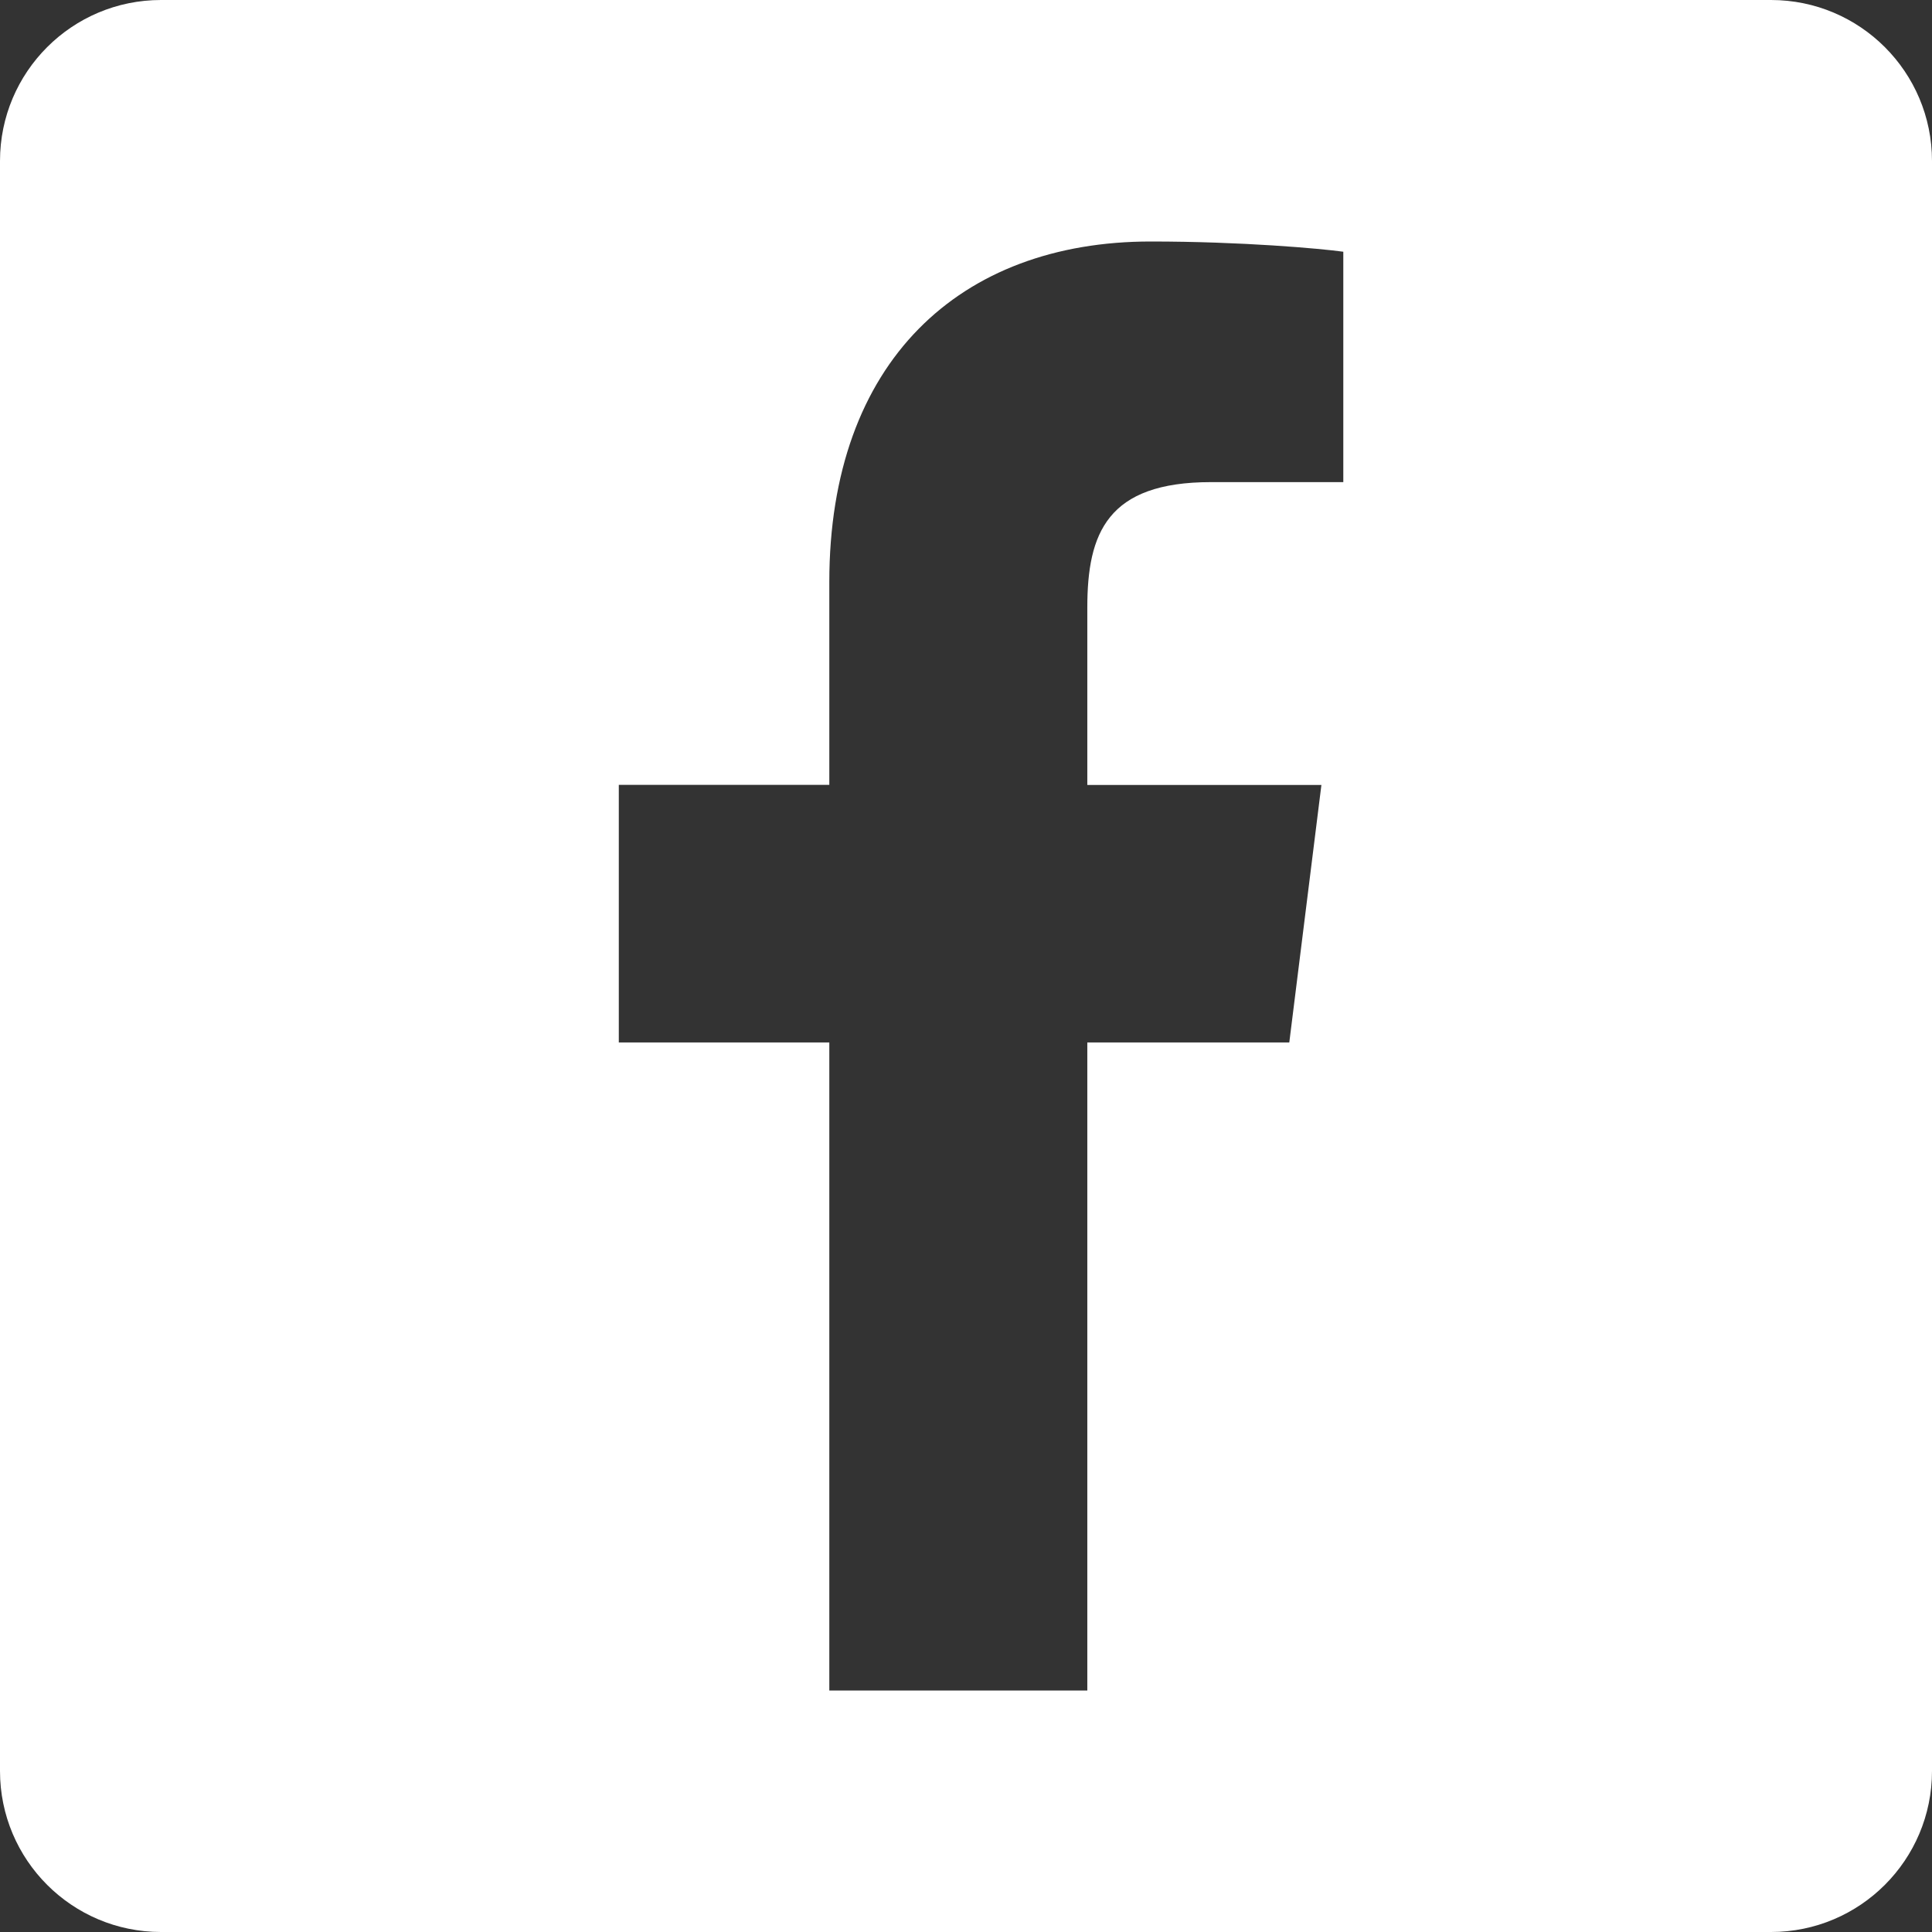 <?xml version="1.0" encoding="UTF-8" standalone="no"?>
<!DOCTYPE svg PUBLIC "-//W3C//DTD SVG 1.1//EN" "http://www.w3.org/Graphics/SVG/1.1/DTD/svg11.dtd">
<svg width="100%" height="100%" viewBox="0 0 24 24" version="1.1" xmlns="http://www.w3.org/2000/svg" xmlns:xlink="http://www.w3.org/1999/xlink" xml:space="preserve" xmlns:serif="http://www.serif.com/" style="fill-rule:evenodd;clip-rule:evenodd;stroke-linejoin:round;stroke-miterlimit:2;">
    <rect x="0" y="0" width="24" height="24" fill="#333333" stroke="none"/>
    <path d="M22,0L2,0C0.895,0 0,0.895 0,2L0,22C0,23.105 0.895,24 2,24L22,24C23.105,24 24,23.105 24,22L24,2C24,0.895 23.105,0 22,0ZM16.687,5.989L15.044,5.989C13.755,5.989 13.507,6.622 13.507,7.547L13.507,9.751L16.415,9.751L16.016,12.95L13.507,12.95L13.507,21L10.302,21L10.302,12.95L7.687,12.95L7.687,9.75L10.302,9.75L10.302,7.23C10.302,4.491 11.925,3 14.294,3C15.429,3 16.405,3.088 16.687,3.127L16.687,5.989Z" style="fill:white;fill-rule:nonzero;"/>
</svg>
